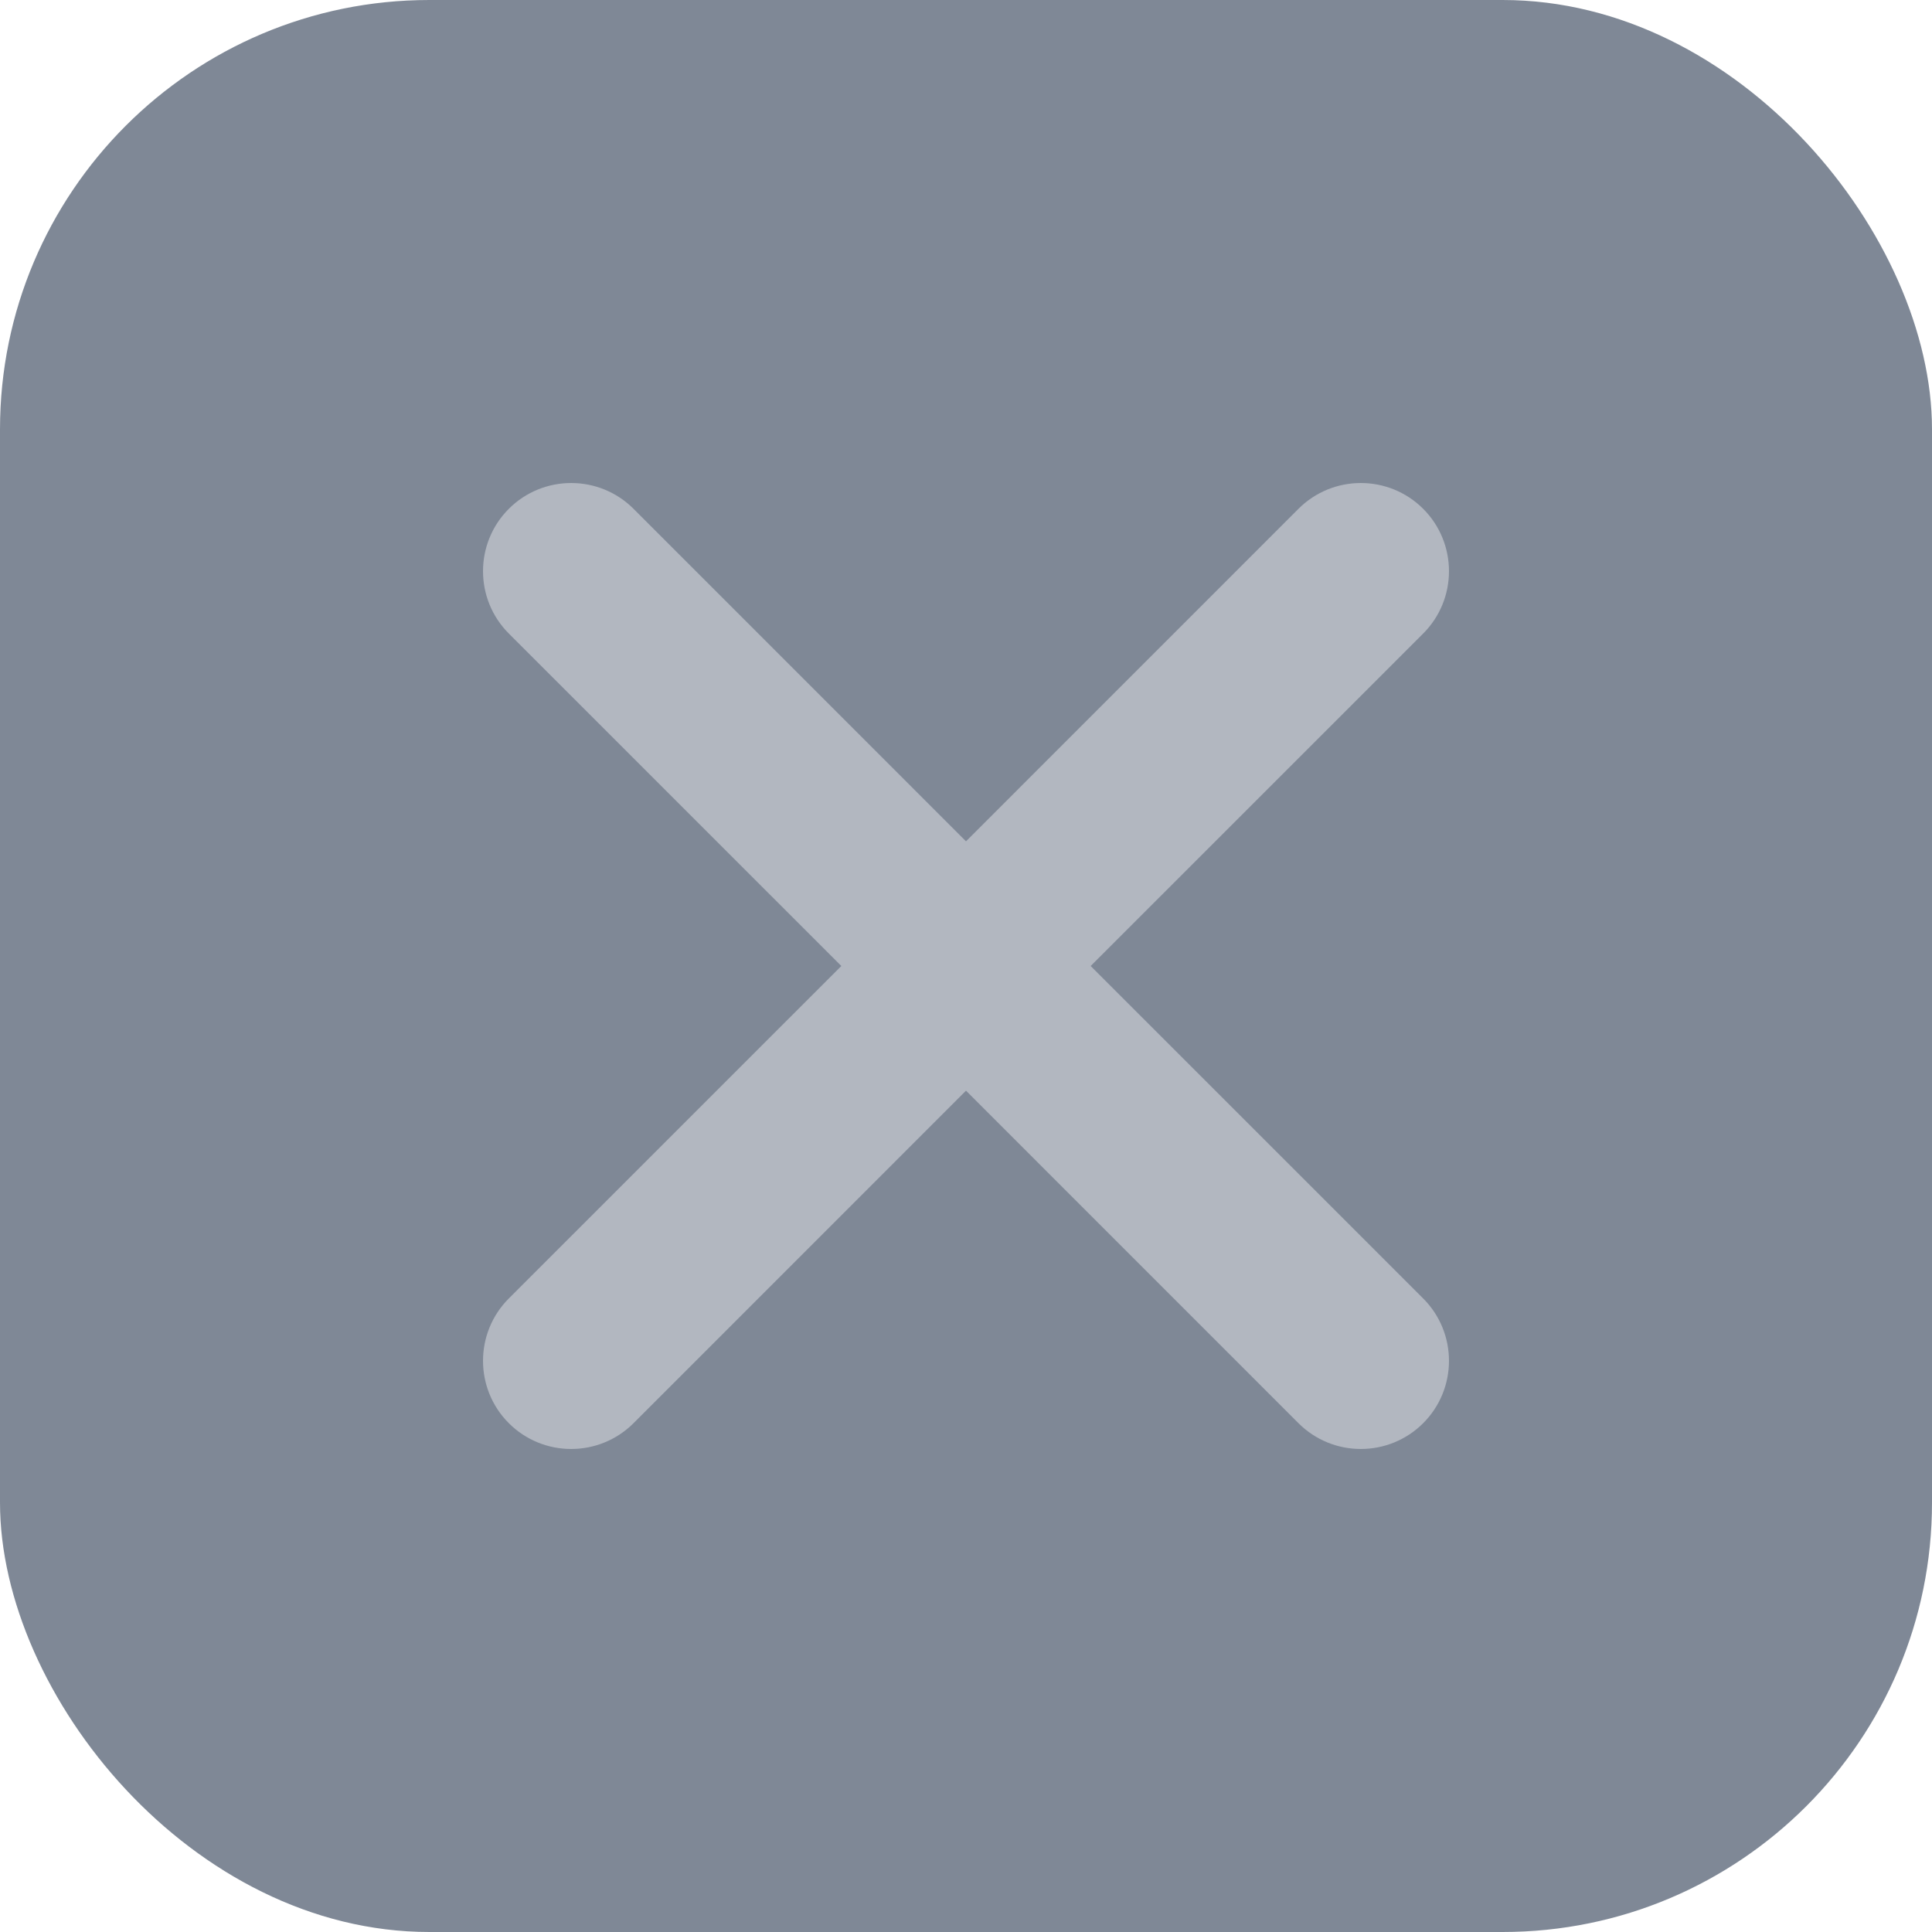 <svg width="36" height="36" viewBox="0 0 36 36" fill="none" xmlns="http://www.w3.org/2000/svg">
<rect width="36" height="36" rx="8" fill="#01132E" fill-opacity="0.5"/>
<path d="M24.195 26.519C24.837 27.16 25.877 27.16 26.519 26.519C27.16 25.877 27.16 24.837 26.519 24.195L20.323 18L26.519 11.805C27.16 11.163 27.16 10.123 26.519 9.481C25.877 8.84 24.837 8.84 24.195 9.481L18 15.677L11.805 9.481C11.163 8.84 10.123 8.84 9.481 9.481C8.84 10.123 8.84 11.163 9.481 11.805L15.677 18L9.481 24.195C8.84 24.837 8.84 25.877 9.481 26.519C10.123 27.16 11.163 27.16 11.805 26.519L18 20.323L24.195 26.519Z" fill="#B2B7C0"/>
</svg>
